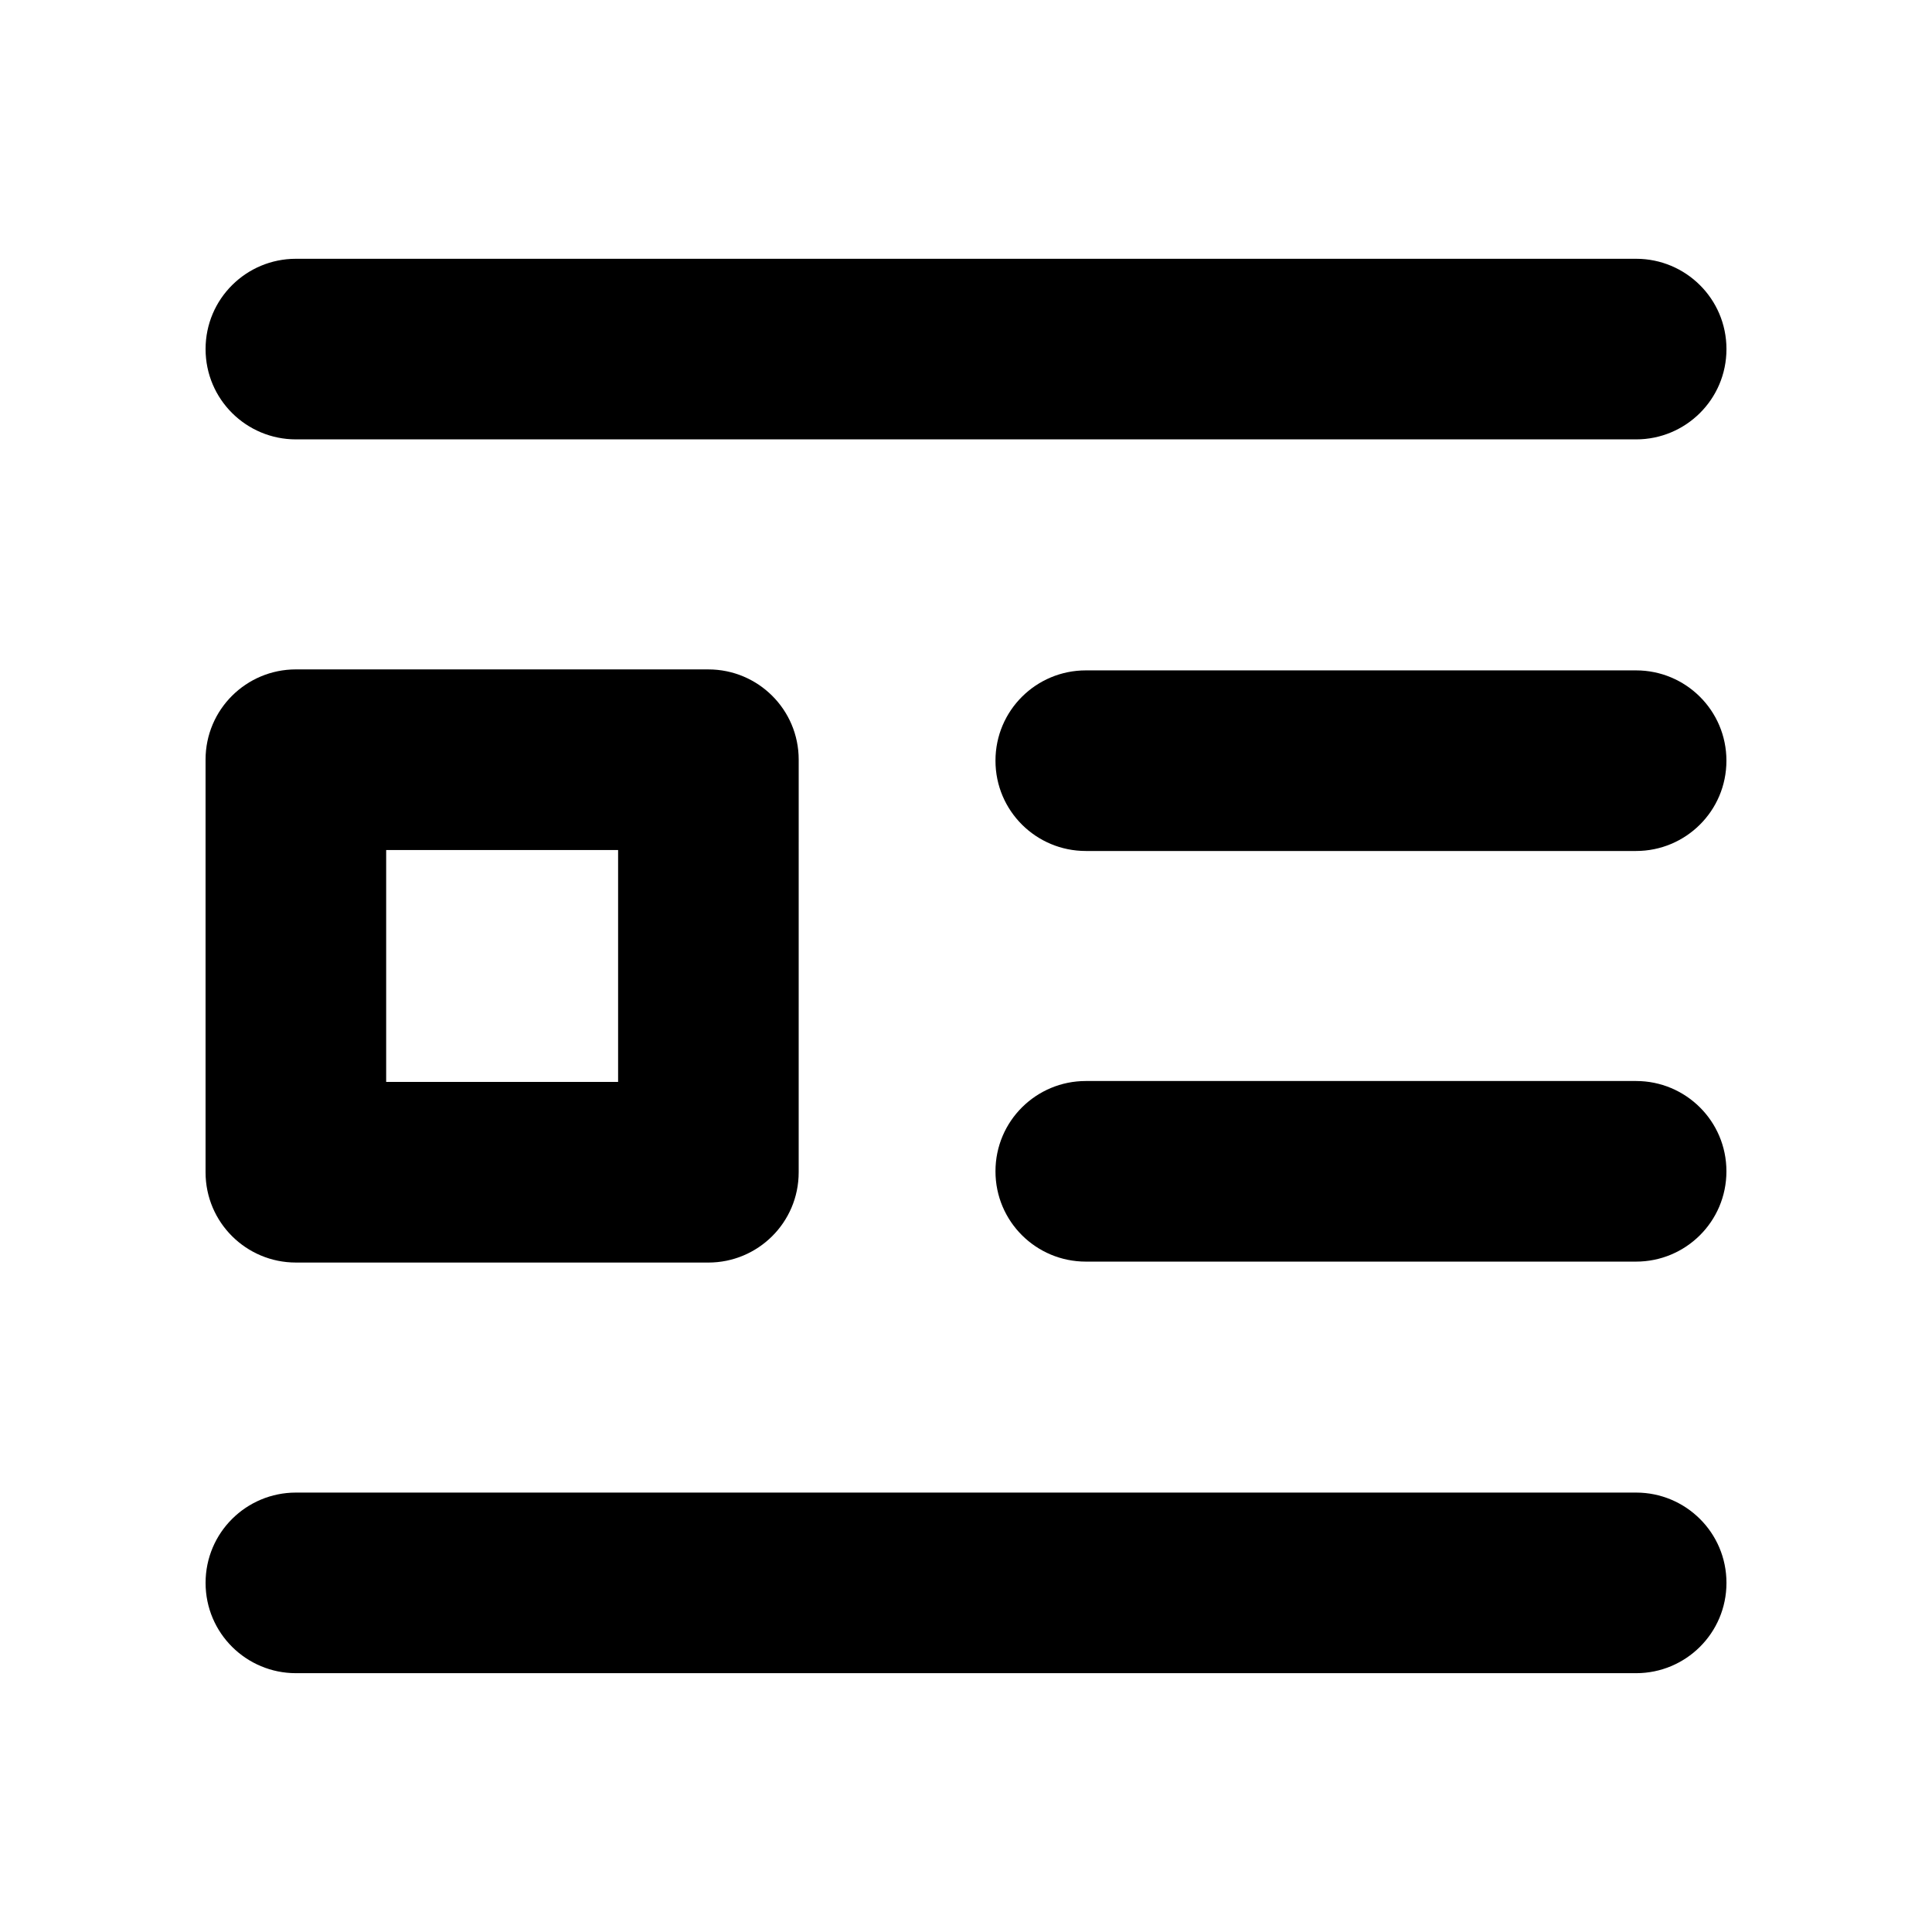 <?xml version="1.0" encoding="UTF-8"?>
<!-- Uploaded to: SVG Repo, www.svgrepo.com, Generator: SVG Repo Mixer Tools -->
<svg fill="#000000" width="800px" height="800px" version="1.1" viewBox="144 144 512 512" xmlns="http://www.w3.org/2000/svg">
 <g>
  <path d="m222.41 260.44h355.19c13.098 0 23.93-10.578 23.93-23.93 0-13.352-10.832-23.93-23.93-23.93h-355.19c-13.098 0-23.93 10.578-23.93 23.93 0 13.352 10.832 23.93 23.93 23.93z"/>
  <path d="m577.59 539.55h-355.18c-13.098 0-23.93 10.578-23.93 23.93s10.832 23.93 23.93 23.93h355.19c13.098 0 23.93-10.578 23.93-23.93s-10.832-23.93-23.93-23.93z"/>
  <path d="m222.41 478.59h109.32c13.098 0 23.93-10.578 23.93-23.93l0.004-109.33c0-13.352-10.832-23.93-23.93-23.93l-109.33-0.004c-13.098 0-23.93 10.578-23.93 23.93v109.33c0 13.352 10.832 23.93 23.93 23.93zm23.93-109.33h61.465v61.465h-61.465z"/>
  <path d="m577.59 430.48h-145.85c-13.098 0-23.93 10.578-23.93 23.93 0 13.352 10.832 23.93 23.93 23.93h145.85c13.098 0 23.93-10.578 23.93-23.93 0-13.352-10.832-23.93-23.93-23.93z"/>
  <path d="m577.59 321.66h-145.85c-13.098 0-23.93 10.578-23.93 23.93 0 13.352 10.832 23.93 23.93 23.93h145.85c13.098 0 23.93-10.578 23.93-23.93 0-13.352-10.832-23.93-23.93-23.93z"/>
 </g>
</svg>